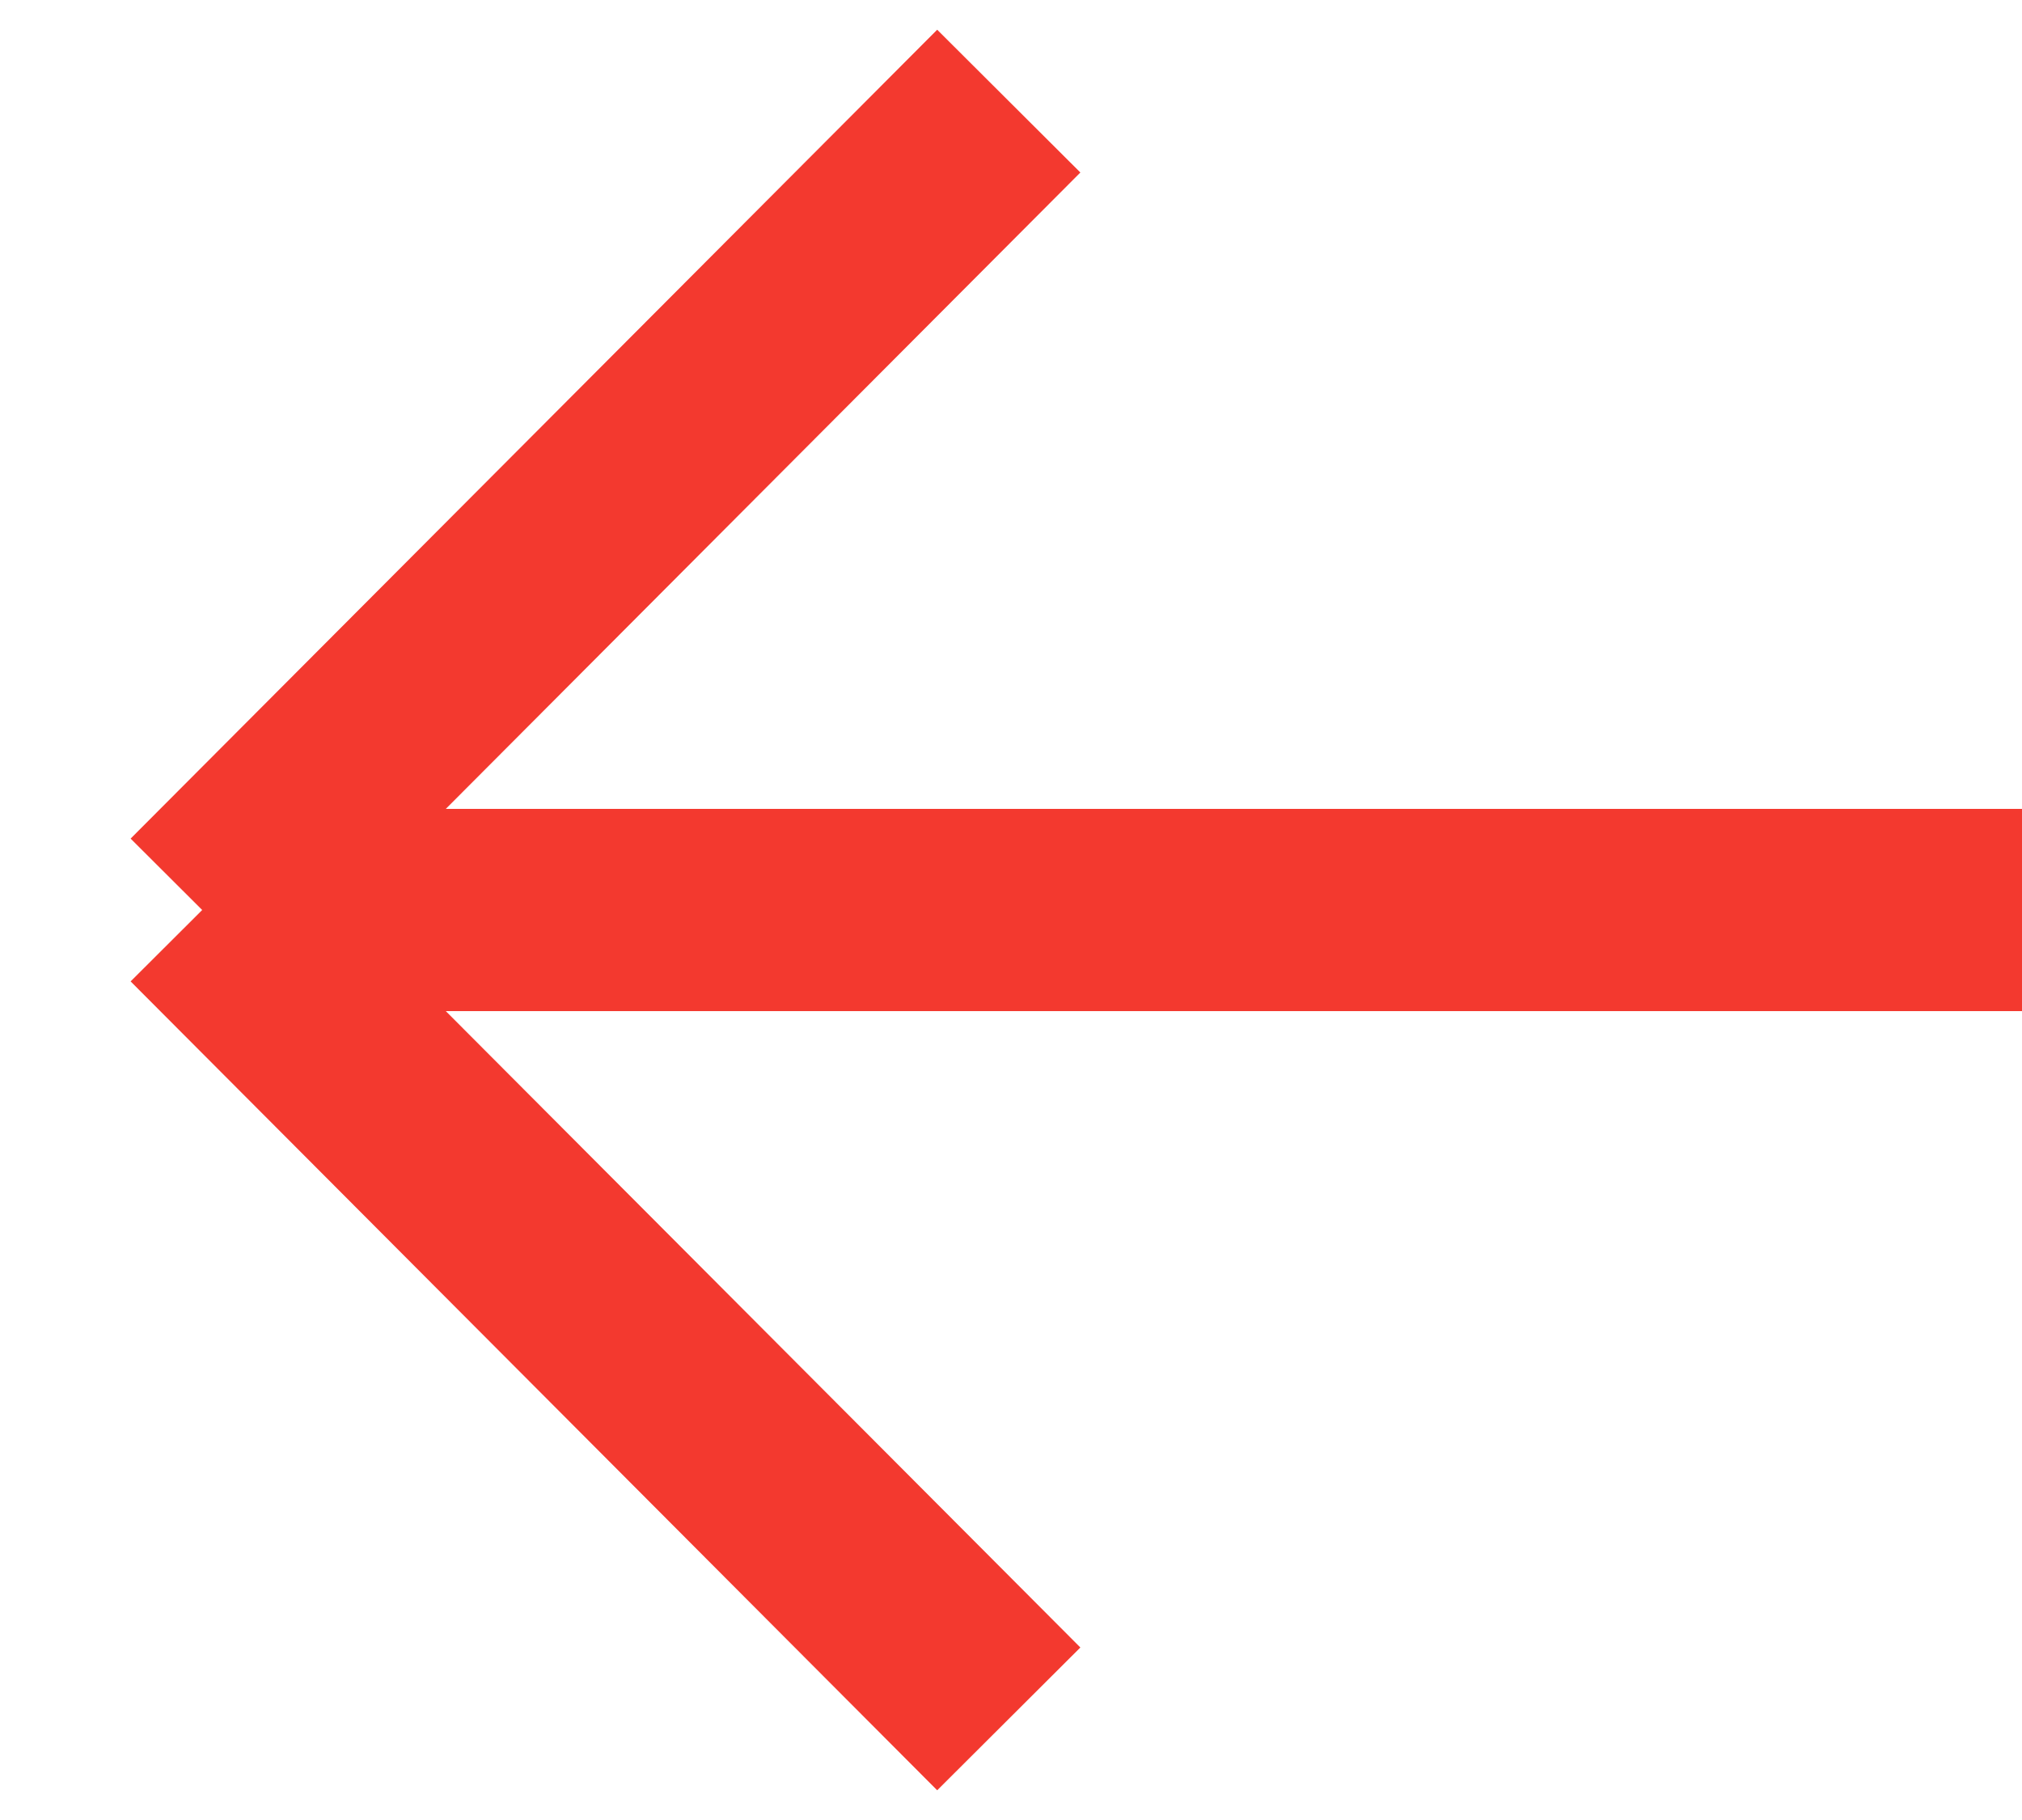 <?xml version="1.0" encoding="UTF-8"?> <svg xmlns="http://www.w3.org/2000/svg" width="20" height="18" viewBox="0 0 20 18" fill="none"> <path d="M9.978 17L2 9M2 9L9.978 1M2 9L20 9" stroke="#F3392F" stroke-width="2"></path> </svg> 